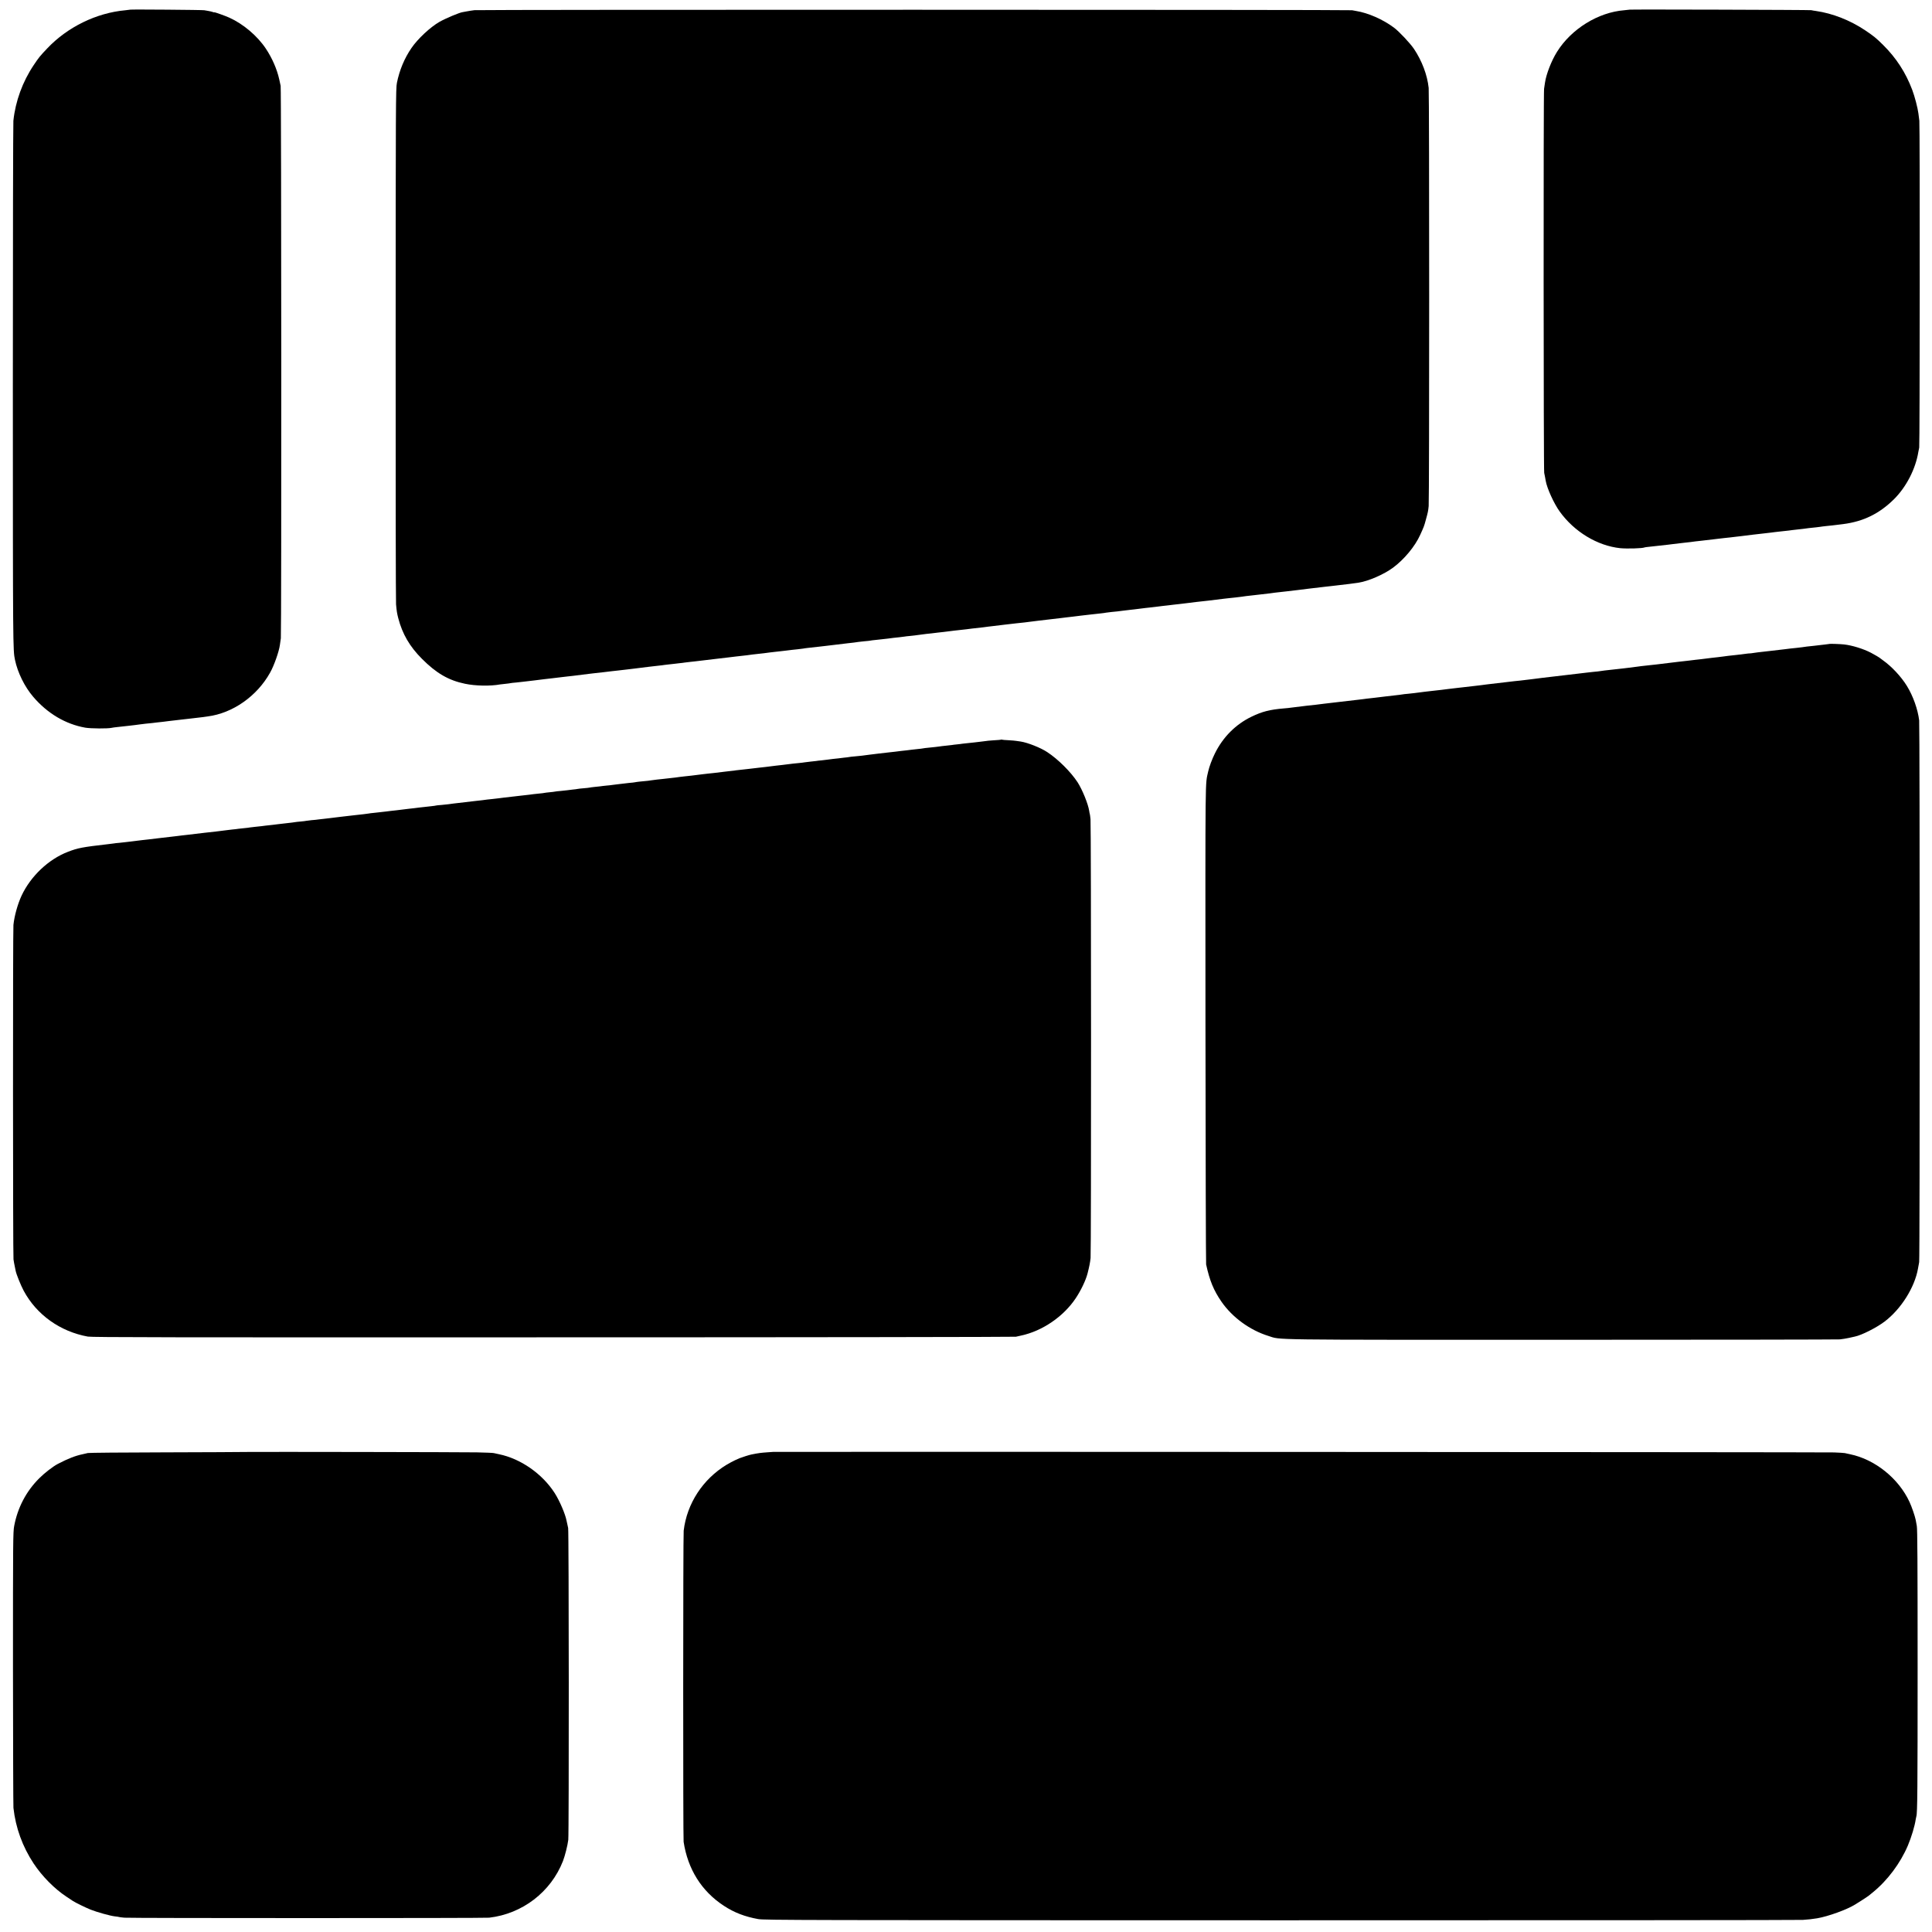 <?xml version="1.0" standalone="no"?>
<!DOCTYPE svg PUBLIC "-//W3C//DTD SVG 20010904//EN"
 "http://www.w3.org/TR/2001/REC-SVG-20010904/DTD/svg10.dtd">
<svg version="1.0" xmlns="http://www.w3.org/2000/svg"
 width="2903pt" height="2903pt" viewBox="0 0 2903 2903"
 preserveAspectRatio="xMidYMid meet">
<g transform="translate(0,2903) scale(0.1,-0.1)"
fill="#000000" stroke="none">
<path d="M1958 28885 c-2 -1 -34 -5 -73 -9 -436 -39 -871 -252 -1175 -573
-110 -116 -125 -134 -204 -252 -167 -249 -274 -542 -305 -836 -4 -44 -8 -1842
-8 -3995 1 -3930 1 -3956 32 -4105 40 -191 145 -405 274 -555 213 -250 487
-412 783 -464 81 -14 342 -16 397 -2 13 3 49 8 80 11 51 5 76 8 181 20 19 3
58 7 85 10 28 4 61 8 75 10 14 2 54 7 90 11 104 10 112 11 165 18 28 3 73 8
100 11 28 3 59 7 70 9 19 3 137 17 180 21 23 2 153 17 175 20 8 1 46 6 85 10
38 4 76 8 85 10 8 1 40 6 70 10 376 48 742 304 939 659 58 102 133 315 146
411 3 22 10 69 15 105 10 79 8 8249 -3 8300 -4 19 -14 65 -22 101 -33 149
-107 319 -201 459 -128 192 -340 371 -549 465 -67 30 -225 86 -225 80 0 -3
-11 0 -24 5 -13 5 -41 11 -63 15 -21 3 -50 8 -63 11 -22 6 -1106 14 -1112 9z"/>
<path d="M7135 28878 c-38 -5 -94 -13 -122 -19 -29 -6 -56 -11 -60 -11 -46 -5
-257 -94 -349 -146 -139 -80 -326 -254 -421 -393 -106 -154 -181 -334 -219
-524 -17 -86 -18 -270 -19 -3920 -1 -2106 2 -3868 6 -3915 10 -109 14 -132 33
-208 62 -238 172 -427 356 -611 216 -217 400 -324 647 -375 155 -33 383 -37
528 -10 11 2 47 6 80 9 33 3 67 8 75 10 8 2 48 7 89 10 41 4 82 8 90 10 19 3
93 12 171 20 30 4 66 8 80 10 14 2 50 6 80 10 30 3 89 10 130 15 41 5 98 12
125 15 28 3 66 8 85 10 19 3 60 7 90 10 54 6 191 23 240 30 14 2 52 6 85 10
33 3 94 10 135 15 41 5 98 12 125 15 28 3 68 7 90 10 22 3 81 10 130 15 50 6
106 13 125 15 19 3 55 7 80 10 25 3 79 9 120 15 41 5 100 11 130 15 30 3 66 7
80 9 14 3 52 7 85 11 33 4 74 8 90 10 17 2 55 6 85 10 30 3 66 7 80 10 14 2
52 7 84 10 33 3 73 8 90 10 17 2 74 9 126 15 114 13 157 18 210 25 51 6 101
12 170 20 30 3 71 8 91 11 20 2 56 7 80 9 24 2 60 7 79 9 19 3 60 8 90 12 30
3 66 8 80 9 14 2 54 7 90 10 36 4 73 9 83 11 10 2 48 6 85 10 36 3 73 7 82 9
8 2 47 6 85 10 39 4 79 9 90 11 10 2 49 6 85 9 36 4 72 8 80 10 8 2 40 7 70
10 65 7 119 13 180 20 25 3 68 8 95 11 28 3 61 7 75 9 14 2 48 6 75 9 111 13
142 16 175 21 19 2 59 7 89 10 30 4 61 8 70 10 9 1 50 6 91 10 41 3 82 8 90
10 8 2 44 7 80 10 36 4 76 8 90 10 14 1 54 6 90 10 36 4 74 9 85 11 10 2 49 6
85 9 36 4 72 8 80 10 8 2 47 7 85 10 39 4 95 10 125 15 30 5 82 11 115 15 33
3 71 8 85 9 14 2 54 7 90 11 36 3 76 8 90 10 14 2 50 7 80 10 30 3 66 8 80 10
14 2 54 6 90 10 36 4 76 8 90 10 27 4 122 16 255 30 22 3 56 7 75 10 19 2 58
7 85 10 64 7 121 14 165 20 35 5 81 10 173 20 107 11 153 16 177 20 32 5 91
12 160 20 84 9 118 13 205 24 44 6 101 12 128 15 26 4 66 8 90 11 23 3 62 7
87 10 25 3 79 9 120 15 41 5 100 12 130 15 30 3 71 8 90 10 19 2 60 7 90 10
30 3 62 8 70 10 8 2 44 6 80 10 69 6 113 11 170 19 19 3 64 8 100 12 36 3 72
7 80 9 8 2 44 6 80 10 36 4 72 8 80 10 9 2 46 6 82 9 37 4 75 8 85 10 10 2 49
7 87 11 38 4 79 9 90 10 12 2 48 7 81 10 33 3 74 8 90 10 17 2 73 9 125 15 52
6 106 13 120 15 14 2 54 6 90 10 36 4 76 8 90 10 28 4 166 21 245 30 28 3 64
7 80 9 17 2 59 7 95 10 36 4 76 9 90 11 29 5 83 12 160 20 30 3 89 10 130 15
41 5 100 12 130 15 30 4 67 8 81 11 14 2 50 6 80 9 30 3 70 8 89 10 19 3 96
12 170 20 74 9 146 18 160 20 14 2 52 6 85 10 33 3 71 7 85 10 14 2 52 7 85
10 33 4 74 8 90 10 17 2 55 6 85 10 112 12 270 32 325 41 148 23 379 124 515
224 168 124 332 321 410 495 55 121 58 128 83 220 34 123 36 135 44 212 10 89
10 6199 0 6283 -21 196 -101 406 -220 585 -59 87 -223 262 -302 321 -165 123
-387 221 -569 250 -21 3 -48 8 -60 11 -33 9 -13102 10 -13181 1z"/>
<path d="M24487 28885 c-1 -1 -38 -5 -82 -9 -391 -31 -794 -280 -1009 -624
-84 -134 -162 -334 -181 -463 -2 -19 -9 -61 -14 -94 -10 -69 -8 -5724 2 -5770
4 -16 10 -46 13 -65 3 -19 8 -44 10 -56 21 -116 123 -339 209 -459 219 -305
567 -516 911 -552 104 -10 338 -3 363 11 3 2 35 7 71 10 36 4 101 11 145 16
44 5 105 12 135 15 30 3 66 8 80 10 34 5 103 13 170 20 30 3 71 8 90 10 19 3
53 7 75 10 22 2 63 7 90 10 85 10 118 14 180 21 33 3 67 8 75 9 8 2 51 6 95
11 44 4 82 8 85 9 3 1 37 5 75 9 39 4 81 9 95 11 23 4 47 7 160 20 19 3 98 11
175 20 77 9 151 17 165 20 14 2 50 6 80 9 131 14 156 17 180 21 14 2 53 7 87
10 34 3 70 7 80 9 10 2 47 7 83 11 110 11 141 15 169 19 14 3 53 7 86 11 33 3
80 8 105 11 45 5 58 7 155 19 305 39 545 157 765 375 185 184 324 456 365 710
4 25 10 54 13 65 9 32 11 4843 2 4910 -5 33 -11 83 -14 110 -11 84 -55 255
-93 355 -99 262 -241 480 -438 675 -107 106 -140 132 -270 220 -226 151 -489
254 -738 290 -27 3 -59 9 -70 12 -20 5 -2723 13 -2730 8z"/>
<path d="M27487 19354 c-1 -1 -29 -4 -62 -8 -33 -3 -76 -8 -95 -11 -42 -5
-106 -13 -180 -20 -30 -4 -62 -8 -70 -10 -8 -2 -46 -6 -85 -10 -38 -3 -81 -8
-95 -10 -14 -2 -50 -6 -80 -10 -69 -7 -105 -12 -205 -24 -44 -6 -107 -13 -140
-16 -33 -3 -86 -10 -119 -15 -32 -5 -61 -9 -65 -8 -3 1 -31 -2 -61 -6 -91 -12
-152 -19 -265 -31 -27 -3 -61 -8 -75 -10 -14 -2 -50 -7 -80 -10 -30 -3 -71 -8
-90 -10 -19 -3 -55 -7 -80 -10 -25 -3 -61 -7 -80 -10 -19 -2 -60 -7 -90 -10
-30 -3 -71 -8 -90 -11 -19 -2 -55 -7 -79 -9 -24 -2 -60 -7 -80 -9 -20 -3 -61
-8 -91 -11 -82 -9 -171 -20 -247 -30 -21 -3 -63 -7 -93 -10 -30 -3 -91 -10
-135 -15 -91 -12 -142 -19 -200 -26 -22 -2 -56 -6 -75 -9 -19 -2 -60 -7 -90
-10 -30 -3 -71 -8 -90 -10 -19 -2 -59 -7 -89 -10 -30 -4 -62 -8 -72 -10 -9 -2
-50 -7 -90 -10 -40 -4 -81 -8 -90 -10 -10 -2 -44 -6 -76 -9 -32 -4 -74 -8 -93
-11 -70 -9 -230 -28 -340 -40 -108 -12 -137 -15 -170 -20 -34 -4 -85 -11 -165
-21 -22 -2 -56 -6 -75 -9 -54 -7 -141 -17 -180 -20 -19 -2 -57 -6 -85 -10 -69
-8 -243 -29 -340 -40 -27 -3 -61 -8 -75 -10 -14 -2 -47 -6 -75 -9 -107 -12
-161 -18 -190 -22 -16 -2 -52 -6 -80 -9 -27 -3 -66 -8 -85 -10 -19 -3 -53 -7
-75 -9 -22 -3 -65 -8 -95 -12 -30 -3 -66 -8 -80 -9 -14 -2 -50 -6 -80 -9 -30
-4 -73 -9 -95 -11 -77 -9 -138 -17 -156 -20 -9 -2 -50 -6 -91 -10 -40 -3 -80
-8 -88 -10 -8 -2 -62 -9 -120 -15 -58 -6 -116 -13 -130 -15 -22 -3 -54 -7
-165 -20 -108 -12 -144 -16 -176 -21 -20 -2 -54 -6 -75 -9 -44 -4 -305 -35
-344 -40 -14 -2 -52 -6 -85 -10 -33 -3 -71 -8 -85 -10 -55 -8 -184 -23 -250
-29 -61 -7 -232 -28 -252 -31 -10 -2 -54 -7 -96 -10 -214 -18 -329 -48 -488
-125 -236 -114 -427 -305 -548 -549 -42 -83 -87 -204 -102 -273 -46 -215 -43
83 -41 -3793 2 -1969 6 -3596 10 -3615 54 -246 113 -389 230 -559 163 -236
426 -428 705 -515 198 -62 -109 -58 4402 -58 2263 0 4147 3 4185 6 39 4 99 14
135 22 36 9 76 18 90 20 101 20 329 135 449 227 246 187 450 511 500 793 6 32
14 77 18 99 11 55 10 8053 0 8140 -20 166 -92 368 -184 517 -88 143 -231 295
-363 388 -19 13 -37 27 -40 30 -6 7 -90 57 -139 82 -112 58 -279 110 -401 124
-49 6 -218 12 -223 8z"/>
<path d="M15038 17915 c-1 -1 -52 -6 -112 -9 -60 -4 -112 -9 -115 -11 -3 -1
-40 -6 -81 -10 -41 -4 -83 -9 -93 -11 -10 -2 -48 -6 -85 -9 -37 -4 -78 -8 -92
-10 -14 -3 -50 -7 -80 -10 -30 -3 -66 -7 -80 -10 -14 -2 -54 -7 -90 -10 -36
-4 -77 -8 -91 -11 -34 -5 -86 -11 -169 -19 -36 -3 -72 -8 -80 -10 -8 -2 -44
-7 -80 -10 -36 -4 -76 -8 -90 -10 -14 -2 -50 -7 -80 -10 -55 -6 -104 -11 -170
-20 -19 -2 -60 -7 -90 -10 -59 -6 -102 -11 -165 -19 -22 -3 -80 -10 -130 -16
-49 -6 -101 -13 -115 -15 -14 -2 -59 -6 -100 -10 -41 -3 -82 -8 -90 -10 -8 -2
-44 -7 -80 -10 -36 -4 -72 -8 -80 -10 -8 -1 -46 -6 -85 -9 -38 -4 -77 -9 -85
-11 -8 -2 -46 -6 -83 -10 -37 -3 -76 -8 -85 -10 -9 -1 -46 -6 -82 -9 -36 -4
-76 -9 -90 -11 -14 -3 -50 -7 -80 -10 -30 -3 -71 -7 -90 -9 -19 -3 -60 -7 -90
-11 -30 -3 -66 -8 -80 -10 -14 -2 -54 -7 -90 -10 -36 -4 -72 -8 -80 -10 -8 -1
-44 -6 -80 -10 -36 -3 -76 -8 -90 -10 -14 -2 -52 -7 -85 -10 -33 -3 -71 -8
-85 -10 -14 -2 -54 -6 -90 -10 -36 -3 -76 -8 -90 -10 -14 -3 -45 -7 -70 -9
-25 -3 -67 -7 -95 -11 -152 -19 -206 -25 -260 -30 -33 -4 -71 -8 -85 -10 -14
-2 -50 -7 -80 -10 -30 -3 -66 -8 -80 -10 -14 -2 -56 -7 -93 -10 -37 -4 -76 -8
-86 -10 -20 -4 -88 -12 -171 -21 -30 -3 -66 -7 -80 -9 -14 -1 -52 -5 -85 -9
-33 -4 -71 -9 -85 -11 -24 -5 -60 -9 -180 -20 -30 -3 -62 -8 -70 -10 -8 -2
-48 -7 -89 -10 -41 -4 -83 -9 -94 -11 -11 -2 -45 -6 -76 -9 -31 -4 -67 -8 -80
-10 -14 -3 -54 -7 -90 -10 -36 -4 -78 -8 -92 -11 -14 -2 -52 -6 -85 -9 -32 -3
-66 -8 -74 -10 -8 -2 -49 -7 -90 -10 -41 -3 -82 -8 -90 -10 -8 -2 -43 -7 -78
-10 -35 -4 -71 -8 -80 -10 -9 -1 -51 -6 -92 -10 -41 -3 -82 -8 -90 -10 -8 -2
-44 -7 -80 -10 -36 -3 -72 -8 -80 -10 -8 -2 -45 -7 -82 -10 -37 -3 -75 -7 -85
-9 -17 -3 -71 -10 -183 -22 -43 -5 -166 -19 -260 -30 -25 -3 -56 -7 -70 -9
-14 -2 -56 -7 -95 -11 -38 -3 -77 -7 -85 -9 -9 -2 -43 -6 -75 -10 -33 -3 -73
-8 -90 -10 -36 -5 -204 -24 -342 -40 -27 -3 -59 -8 -73 -10 -14 -2 -61 -7
-105 -11 -44 -3 -82 -7 -85 -9 -3 -2 -34 -6 -70 -10 -36 -3 -76 -8 -90 -10
-14 -2 -54 -7 -90 -10 -36 -4 -72 -9 -80 -10 -8 -2 -44 -6 -80 -9 -36 -4 -76
-9 -90 -11 -14 -2 -54 -7 -90 -11 -36 -3 -73 -8 -82 -9 -9 -2 -45 -6 -80 -10
-35 -3 -74 -8 -88 -10 -14 -2 -54 -6 -90 -10 -36 -3 -72 -8 -80 -10 -8 -2 -42
-6 -75 -10 -33 -3 -94 -10 -135 -15 -41 -5 -100 -12 -130 -15 -30 -3 -73 -8
-95 -11 -63 -8 -117 -14 -155 -19 -19 -3 -57 -7 -85 -10 -27 -3 -63 -7 -80 -9
-16 -3 -64 -8 -105 -11 -41 -4 -77 -9 -80 -10 -3 -2 -39 -6 -80 -10 -41 -3
-82 -8 -90 -10 -8 -2 -62 -9 -120 -15 -58 -6 -116 -13 -130 -15 -14 -2 -50 -6
-80 -10 -79 -8 -152 -17 -171 -20 -9 -2 -52 -6 -95 -10 -43 -4 -81 -9 -84 -10
-3 -2 -39 -6 -80 -10 -41 -4 -83 -9 -92 -10 -9 -2 -48 -7 -85 -10 -37 -4 -75
-9 -83 -10 -16 -3 -105 -14 -160 -20 -60 -7 -144 -16 -180 -20 -50 -6 -207
-25 -260 -31 -25 -3 -61 -7 -80 -9 -19 -3 -55 -7 -80 -10 -25 -3 -63 -7 -85
-10 -22 -3 -80 -10 -130 -15 -121 -14 -174 -20 -210 -25 -16 -2 -57 -7 -90
-10 -33 -4 -70 -8 -81 -10 -12 -2 -48 -6 -80 -10 -33 -3 -75 -8 -94 -11 -19
-3 -60 -7 -90 -10 -30 -2 -66 -6 -80 -9 -14 -2 -50 -6 -80 -10 -400 -46 -459
-58 -610 -116 -291 -112 -559 -366 -696 -659 -58 -125 -108 -303 -122 -439 -9
-93 -8 -4953 1 -5026 5 -33 13 -80 19 -105 5 -25 12 -56 14 -69 10 -51 78
-219 120 -297 194 -361 547 -613 964 -689 63 -11 1185 -13 6995 -11 3806 0
6934 5 6950 9 17 4 53 12 80 18 318 68 635 285 818 559 80 120 151 269 178
372 28 109 39 168 46 233 10 95 9 6500 -1 6594 -4 41 -9 77 -11 80 -2 4 -6 24
-9 46 -16 105 -103 318 -174 429 -101 155 -293 347 -457 454 -98 65 -290 141
-396 158 -24 3 -55 8 -69 10 -14 3 -65 7 -115 10 -49 2 -95 6 -102 9 -6 2 -13
2 -15 0z"/>
<path d="M3715 7213 c-82 -2 -649 -4 -1260 -6 -610 -1 -1121 -6 -1135 -10 -14
-4 -49 -12 -78 -18 -108 -22 -220 -66 -372 -145 -73 -38 -200 -136 -281 -217
-196 -196 -324 -440 -376 -717 -17 -89 -18 -214 -18 -2135 1 -1122 4 -2067 7
-2100 33 -299 136 -582 303 -835 127 -192 314 -381 490 -497 38 -25 82 -54 96
-64 38 -26 194 -102 271 -133 96 -38 293 -93 363 -101 32 -3 62 -8 65 -10 3
-2 39 -6 80 -10 100 -8 5410 -8 5480 0 499 58 927 386 1109 851 31 81 69 232
80 319 11 94 9 4630 -2 4685 -4 19 -10 46 -13 60 -3 14 -8 36 -11 50 -18 98
-104 299 -178 415 -186 290 -511 517 -837 584 -29 6 -64 14 -78 17 -14 4 -128
8 -255 11 -260 4 -3220 9 -3450 6z"/>
<path d="M11617 7214 c-1 -1 -45 -4 -97 -7 -83 -6 -119 -10 -229 -32 -29 -5
-147 -43 -176 -55 -11 -5 -42 -19 -70 -31 -27 -12 -83 -42 -125 -67 -359 -216
-599 -585 -647 -992 -9 -77 -10 -4616 -1 -4675 63 -413 271 -744 606 -962 153
-101 315 -163 515 -199 85 -16 659 -17 7847 -18 4265 0 7798 2 7850 6 87 6
136 11 215 24 161 27 447 130 570 207 93 57 185 117 201 130 10 9 39 32 64 52
222 180 415 439 528 705 53 126 103 291 118 395 3 17 7 36 9 43 16 46 19 410
19 2242 0 1567 -3 2070 -12 2120 -7 36 -14 77 -17 93 -11 55 -58 194 -92 267
-163 355 -520 642 -895 719 -29 6 -64 14 -78 17 -14 3 -86 7 -160 10 -109 5
-15938 12 -15943 8z"/>
</g>
</svg>
